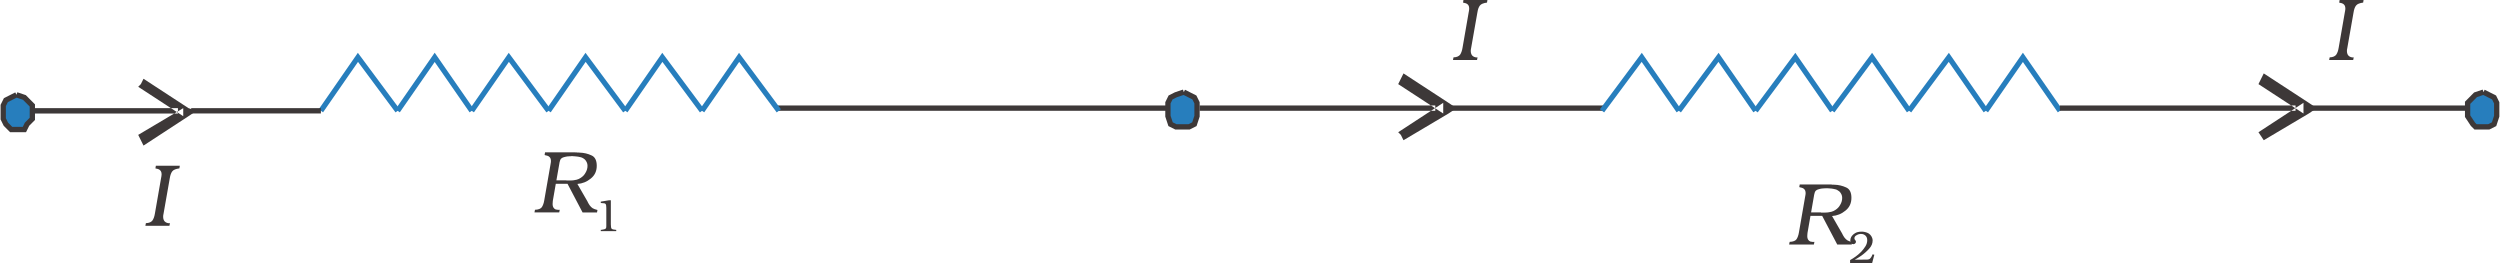 <?xml version="1.0" encoding="UTF-8" standalone="no"?>
<svg
   xmlns:dc="http://purl.org/dc/elements/1.1/"
   xmlns:cc="http://creativecommons.org/ns#"
   xmlns:rdf="http://www.w3.org/1999/02/22-rdf-syntax-ns#"
   xmlns:svg="http://www.w3.org/2000/svg"
   xmlns="http://www.w3.org/2000/svg"
   xmlns:sodipodi="http://sodipodi.sourceforge.net/DTD/sodipodi-0.dtd"
   xmlns:inkscape="http://www.inkscape.org/namespaces/inkscape"
   width="200.118mm"
   height="21.069mm"
   viewBox="0 0 200.118 21.069"
   version="1.1"
   id="svg1461"
   inkscape:version="1.0.2 (e86c870, 2021-01-15)"
   sodipodi:docname="3-13.svg">
  <defs
     id="defs1455">
    <clipPath
       clipPathUnits="userSpaceOnUse"
       id="clipPath318">
      <path
         d="m 508.906,1215.06 v 116.33 H 1471.2 v -116.33 z"
         clip-rule="evenodd"
         id="path316" />
    </clipPath>
  </defs>
  <sodipodi:namedview
     id="base"
     pagecolor="#ffffff"
     bordercolor="#666666"
     borderopacity="1.0"
     inkscape:pageopacity="0.0"
     inkscape:pageshadow="2"
     inkscape:zoom="0.35"
     inkscape:cx="-13.252043"
     inkscape:cy="282.97274"
     inkscape:document-units="mm"
     inkscape:current-layer="layer1"
     inkscape:document-rotation="0"
     showgrid="false"
     inkscape:window-width="1624"
     inkscape:window-height="1020"
     inkscape:window-x="114"
     inkscape:window-y="0"
     inkscape:window-maximized="0" />
  <g
     inkscape:label="Layer 1"
     inkscape:groupmode="layer"
     id="layer1"
     transform="translate(-5.396,-73.297)">
    <g
       id="g312"
       transform="matrix(0.212,0,0,-0.212,-104.435,353.697)">
      <g
         id="g314"
         clip-path="url(#clipPath318)">
        <g
           id="g320"
           transform="matrix(0.999,0,0,1.001,965.055,1281.81)">
          <path
             d="M 0,0 H -154.072"
             style="fill:none;stroke:#3d3838;stroke-width:2;stroke-linecap:butt;stroke-linejoin:miter;stroke-miterlimit:2.613;stroke-dasharray:none;stroke-opacity:1"
             id="path322" />
          <g
             id="g324"
             transform="translate(-326.153,-1.01)">
            <path
               d="M 0,0 14.007,20.17 29.011,0"
               style="fill:none;stroke:#277ebd;stroke-width:2;stroke-linecap:butt;stroke-linejoin:miter;stroke-miterlimit:2.613;stroke-dasharray:none;stroke-opacity:1"
               id="path326" />
            <g
               id="g328"
               transform="translate(29.011)">
              <path
                 d="M 0,0 14.007,20.17 28.014,0"
                 style="fill:none;stroke:#277ebd;stroke-width:2;stroke-linecap:butt;stroke-linejoin:miter;stroke-miterlimit:2.613;stroke-dasharray:none;stroke-opacity:1"
                 id="path330" />
              <g
                 id="g332"
                 transform="translate(28.014)">
                <path
                   d="M 0,0 14.008,20.17 29.015,0"
                   style="fill:none;stroke:#277ebd;stroke-width:2;stroke-linecap:butt;stroke-linejoin:miter;stroke-miterlimit:2.613;stroke-dasharray:none;stroke-opacity:1"
                   id="path334" />
                <g
                   id="g336"
                   transform="translate(29.015)">
                  <path
                     d="M 0,0 14.008,20.17 29.011,0"
                     style="fill:none;stroke:#277ebd;stroke-width:2;stroke-linecap:butt;stroke-linejoin:miter;stroke-miterlimit:2.613;stroke-dasharray:none;stroke-opacity:1"
                     id="path338" />
                  <g
                     id="g340"
                     transform="translate(29.011)">
                    <path
                       d="M 0,0 14.008,20.17 29.015,0"
                       style="fill:none;stroke:#277ebd;stroke-width:2;stroke-linecap:butt;stroke-linejoin:miter;stroke-miterlimit:2.613;stroke-dasharray:none;stroke-opacity:1"
                       id="path342" />
                    <g
                       id="g344"
                       transform="translate(29.015)">
                      <path
                         d="M 0,0 14.008,20.17 29.015,0"
                         style="fill:none;stroke:#277ebd;stroke-width:2;stroke-linecap:butt;stroke-linejoin:miter;stroke-miterlimit:2.613;stroke-dasharray:none;stroke-opacity:1"
                         id="path346" />
                      <g
                         id="g348"
                         transform="matrix(1.001,0,0,0.999,-194.092,1.004)">
                        <path
                           d="m 0,0 v -3.03 l -16.996,-11.1 -2,4.04 17,10.09 V -3.03 Z M 0,0 3,-1.01 0,-3.03 Z m -17.996,9.08 1,2.02 L 0,0 l -1.996,-3.03 -17,11.1 z m -42,-9.08 h 56 v -2.02 h -56 V 0"
                           style="fill:#3d3838;fill-opacity:1;fill-rule:evenodd;stroke:none"
                           id="path350" />
                        <g
                           id="g352"
                           transform="matrix(0.999,0,0,1.001,2.931e-4,0.006)">
                          <path
                             d="m 0,0 v -3.03 l -17.005,-11.09 -2.001,4.03 L -1.997,0 V -3.03 Z M 0,0 3.001,-1.01 0,-3.03 Z m -18.005,9.08 1,2.01 L 0,0 -1.997,-3.03 -19.006,8.06 Z M -60.027,0 h 56.029 v -2.02 h -56.029 z"
                             style="fill:none;stroke:#3d3838;stroke-width:0.001;stroke-linecap:butt;stroke-linejoin:miter;stroke-miterlimit:2.613;stroke-dasharray:none;stroke-opacity:1"
                             id="path354" />
                          <g
                             id="g356"
                             transform="translate(50.026,-1.01)">
                            <path
                               d="M 0,0 H -49.022"
                               style="fill:none;stroke:#3d3838;stroke-width:2;stroke-linecap:butt;stroke-linejoin:miter;stroke-miterlimit:2.613;stroke-dasharray:none;stroke-opacity:1"
                               id="path358" />
                            <g
                               id="g360"
                               transform="matrix(1.001,0,0,0.999,-115.056,6.041)">
                              <path
                                 d="M 0,0 3,-1 4,-2.01 6,-4.03 V -9.08 L 4,-11.1 3,-13.11 h -5 l -2,2.01 -1,2.02 v 5.05 l 1,2.02 2,1.01 2,1"
                                 style="fill:#277ebd;fill-opacity:1;fill-rule:evenodd;stroke:none"
                                 id="path362" />
                              <g
                                 id="g364"
                                 transform="matrix(0.999,0,0,1.001,-8.64e-5,0.009)">
                                <path
                                   d="m 0,0 3.002,-1.01 1,-1.01 2.001,-2.01 v -5.05 l -2.001,-2.02 -1,-2.01 h -5.003 l -2.001,2.01 -1,2.02 v 5.05 l 1,2.01 2.001,1.01 z"
                                   style="fill:none;stroke:#277ebd;stroke-width:0.001;stroke-linecap:butt;stroke-linejoin:miter;stroke-miterlimit:2.613;stroke-dasharray:none;stroke-opacity:1"
                                   id="path366" />
                                <path
                                   d="m 0,0 3.002,-1.01 1,-1.01 2.001,-2.01 v -5.05 l -2.001,-2.02 -1,-2.01 h -5.003 l -2.001,2.01 -1,2.02 v 5.05 l 1,2.01 2.001,1.01 L 0,0"
                                   style="fill:none;stroke:#3d3838;stroke-width:2;stroke-linecap:butt;stroke-linejoin:miter;stroke-miterlimit:2.613;stroke-dasharray:none;stroke-opacity:1"
                                   id="path368" />
                                <g
                                   id="g370"
                                   transform="matrix(1.001,0,0,0.999,208.272,-33.571)">
                                <path
                                   d="m 0,0 h -4.425 l -1.129,-6.49 c 0,-0.05 0,-0.09 0,-0.12 0,-0.03 0,-0.07 0,-0.11 -0.024,-0.02 -0.036,-0.05 -0.036,-0.07 0,-0.02 0,-0.04 0,-0.07 0,-0.04 0,-0.09 0,-0.13 0,-0.04 0,-0.09 0,-0.13 0,0 0,0 0,0 0,0 0,0 0,0 0,-0.03 0,-0.04 0,-0.04 0,0 0,0 0,0 0,0 0,0 0,0 0,0 0,0 0,0 0,-0.02 0,-0.03 0,-0.03 0,0 0,0 0,0 0,-0.02 0,-0.04 0,-0.07 0,-0.02 0,-0.03 0,-0.03 -0.019,-0.02 -0.031,-0.04 -0.031,-0.07 0,-0.02 0,-0.04 0,-0.06 0,-0.03 0,-0.05 0,-0.07 0,-0.02 0,-0.03 0,-0.03 0,-0.03 0,-0.05 0,-0.07 0,-0.02 0,-0.04 0,-0.07 0,-0.02 0,-0.04 0,-0.05 0,-0.01 0,-0.01 0,-0.01 0,0 0,0 0,0 0,0 0,0 0,0 0,-0.02 0,-0.04 0,-0.06 0,0 0,-0.01 0,-0.01 0,0 0,0 0,0 0,0 0,0 0,0 0,-0.02 0,-0.03 0,-0.03 0,0 0,0 0,0 0,-0.12 0.012,-0.23 0.031,-0.33 0.024,-0.12 0.043,-0.23 0.067,-0.34 0.047,-0.09 0.086,-0.18 0.117,-0.28 0.035,-0.1 0.082,-0.2 0.148,-0.29 0.114,-0.15 0.235,-0.29 0.368,-0.4 0.132,-0.1 0.265,-0.18 0.398,-0.23 0.133,-0.02 0.277,-0.05 0.434,-0.08 0.156,-0.03 0.332,-0.06 0.531,-0.08 l 0.598,0.03 -0.2,-1 h -9.347 l 0.199,1 c 0.668,0.02 1.215,0.12 1.648,0.3 0.434,0.17 0.75,0.41 0.95,0.7 0.199,0.31 0.375,0.67 0.531,1.1 0.156,0.42 0.277,0.91 0.367,1.46 l 2.395,13.75 c 0,0 0,0.02 0,0.04 0,0.02 0.011,0.04 0.031,0.07 0,0.02 0,0.04 0,0.06 0,0.03 0,0.04 0,0.07 0,0.04 0.008,0.09 0.019,0.13 0.012,0.05 0.028,0.09 0.047,0.13 0,0.05 0,0.09 0,0.12 0,0.03 0,0.07 0,0.12 0,0.02 0,0.04 0,0.06 0,0.03 0.012,0.06 0.035,0.11 0,0.02 0,0.04 0,0.06 0,0.02 0,0.05 0,0.07 0,0.33 -0.039,0.62 -0.117,0.88 -0.078,0.26 -0.207,0.47 -0.383,0.65 -0.156,0.18 -0.359,0.32 -0.617,0.43 -0.254,0.11 -0.535,0.19 -0.847,0.23 l -0.43,0.14 0.164,1 H 3.395 c 0.109,-0.05 0.215,-0.07 0.316,-0.07 0.098,0 0.192,0 0.281,0 0.043,0 0.094,0 0.149,0 0.059,0 0.117,0 0.184,0 0.042,-0.02 0.093,-0.03 0.148,-0.03 0.059,0 0.105,0 0.152,0 0.797,-0.02 1.567,-0.13 2.313,-0.3 0.742,-0.18 1.445,-0.42 2.109,-0.74 0.668,-0.28 1.164,-0.76 1.5,-1.43 0.332,-0.66 0.496,-1.5 0.496,-2.5 0,-1 -0.187,-1.9 -0.562,-2.71 C 10.102,3.27 9.535,2.57 8.782,1.97 8.028,1.35 7.231,0.87 6.387,0.54 5.543,0.2 4.657,0 3.727,-0.06 l 3.824,-6.63 c 0.043,-0.11 0.082,-0.2 0.117,-0.27 0.035,-0.07 0.071,-0.13 0.117,-0.2 0.024,-0.06 0.055,-0.13 0.098,-0.2 0.047,-0.06 0.078,-0.12 0.102,-0.16 0.066,-0.11 0.132,-0.22 0.199,-0.32 0.066,-0.1 0.133,-0.21 0.199,-0.31 0.18,-0.23 0.356,-0.43 0.531,-0.61 0.18,-0.17 0.368,-0.33 0.567,-0.46 0.199,-0.13 0.449,-0.25 0.75,-0.35 0.297,-0.1 0.66,-0.21 1.082,-0.32 l -0.168,-0.93 H 5.688 Z m -4.191,1.3 h 3.758 c 0,-0.04 0.008,-0.06 0.015,-0.06 0.016,0 0.032,0 0.051,0 0.024,0 0.039,0 0.051,0 0.012,0 0.027,0 0.051,0 0.156,0 0.308,0 0.465,0 0.156,0 0.312,0 0.464,0 0.18,0 0.352,0 0.516,0 0.168,0 0.328,0 0.484,0.03 0.153,0 0.305,0.01 0.45,0.03 C 2.258,1.32 2.407,1.35 2.563,1.37 2.696,1.39 2.832,1.42 2.977,1.45 3.121,1.49 3.27,1.51 3.426,1.53 3.715,1.6 3.992,1.69 4.258,1.82 4.524,1.94 4.77,2.08 4.992,2.24 5.367,2.48 5.711,2.76 6.024,3.08 6.332,3.4 6.598,3.78 6.821,4.2 7.063,4.6 7.246,5.01 7.367,5.45 7.492,5.88 7.551,6.32 7.551,6.76 7.551,7.1 7.508,7.41 7.418,7.71 7.328,8.01 7.196,8.29 7.02,8.56 6.864,8.83 6.672,9.06 6.438,9.26 6.203,9.46 5.934,9.64 5.621,9.79 5.489,9.86 5.344,9.92 5.192,9.97 c -0.157,0.06 -0.325,0.1 -0.5,0.12 -0.18,0.05 -0.364,0.09 -0.551,0.12 -0.188,0.03 -0.371,0.06 -0.547,0.08 -0.18,0.02 -0.352,0.04 -0.516,0.05 -0.168,0.01 -0.339,0.03 -0.515,0.05 -0.09,0 -0.172,0 -0.25,0 -0.078,0 -0.153,0.01 -0.215,0.04 -0.066,0 -0.137,0 -0.203,0 -0.067,0 -0.133,0 -0.199,0 -0.067,0 -0.125,0 -0.184,0 -0.055,0 -0.113,0 -0.18,0 -0.066,-0.03 -0.14,-0.04 -0.218,-0.04 -0.075,0 -0.149,0 -0.215,0 -0.09,0 -0.172,0 -0.25,0 -0.078,0 -0.149,-0.01 -0.215,-0.03 -0.09,0 -0.172,-0.01 -0.25,-0.02 C 0.106,10.33 0.024,10.33 -0.066,10.33 -0.265,10.3 -0.461,10.27 -0.648,10.22 -0.836,10.18 -1.019,10.14 -1.195,10.09 -1.375,10.05 -1.535,10 -1.679,9.94 -1.824,9.89 -1.953,9.83 -2.062,9.76 -2.218,9.67 -2.355,9.56 -2.48,9.43 -2.601,9.29 -2.683,9.16 -2.726,9.03 -2.793,8.87 -2.843,8.72 -2.879,8.56 -2.91,8.4 -2.949,8.24 -2.992,8.06 -2.992,8.04 -3,8.02 -3.011,8.01 -3.019,8 -3.027,7.99 -3.027,7.99 -3.05,7.97 -3.058,7.95 -3.058,7.94 c 0,0 0,-0.02 0,-0.04 0,-0.03 0,-0.05 0,-0.07 0,-0.02 0,-0.05 0,-0.07 L -4.191,1.3 v 0"
                                   style="fill:#3d3838;fill-opacity:1;fill-rule:evenodd;stroke:none"
                                   id="path372" />
                                <g
                                   id="g374"
                                   transform="matrix(0.999,0,0,1.001,2.37e-4,0.001)">
                                <path
                                   d="m 0,0 h -4.428 l -1.13,-6.48 c 0,-0.05 0,-0.09 0,-0.12 0,-0.03 0,-0.07 0,-0.12 -0.023,-0.02 -0.035,-0.04 -0.035,-0.07 0,-0.02 0,-0.04 0,-0.06 0,-0.04 0,-0.09 0,-0.13 0,-0.05 0,-0.09 0,-0.14 0,0 0,0 0,0 0,0 0,0 0,0 0,-0.02 0,-0.03 0,-0.03 0,0 0,0 0,0 0,0 0,0 0,0 0,0 0,0 0,0 0,-0.03 0,-0.03 0,-0.03 0,0 0,0 0,0 0,-0.03 0,-0.05 0,-0.07 0,-0.02 0,-0.03 0,-0.03 -0.019,-0.02 -0.031,-0.05 -0.031,-0.07 0,-0.02 0,-0.04 0,-0.07 0,-0.02 0,-0.04 0,-0.06 0,-0.03 0,-0.04 0,-0.04 0,-0.02 0,-0.04 0,-0.07 0,-0.02 0,-0.04 0,-0.06 0,-0.02 0,-0.04 0,-0.05 0,-0.01 0,-0.02 0,-0.02 0,0 0,0 0,0 0,0 0,0 0,0 0,-0.02 0,-0.04 0,-0.05 0,-0.01 0,-0.01 0,-0.01 0,0 0,0 0,0 0,0 0,0 0,0 0,-0.02 0,-0.04 0,-0.04 0,0 0,0 0,0 0,-0.11 0.012,-0.22 0.031,-0.33 0.024,-0.11 0.043,-0.22 0.067,-0.33 0.047,-0.09 0.086,-0.19 0.117,-0.28 0.035,-0.11 0.082,-0.2 0.148,-0.29 0.114,-0.15 0.235,-0.29 0.368,-0.4 0.133,-0.11 0.266,-0.19 0.398,-0.23 0.133,-0.02 0.278,-0.05 0.434,-0.08 0.157,-0.04 0.332,-0.07 0.532,-0.09 l 0.598,0.04 -0.2,-1 h -9.352 l 0.199,1 c 0.669,0.02 1.216,0.12 1.65,0.3 0.433,0.17 0.75,0.41 0.949,0.69 0.2,0.32 0.375,0.68 0.532,1.1 0.156,0.42 0.277,0.91 0.367,1.47 L -6.39,7.49 c 0,0 0,0.01 0,0.04 0,0.02 0.012,0.04 0.031,0.06 0,0.03 0,0.05 0,0.07 0,0.02 0,0.04 0,0.07 0,0.04 0.008,0.09 0.02,0.13 0.011,0.05 0.027,0.09 0.047,0.13 0,0.05 0,0.09 0,0.12 0,0.03 0,0.07 0,0.12 0,0.02 0,0.04 0,0.06 0,0.03 0.011,0.06 0.035,0.1 0,0.02 0,0.05 0,0.07 0,0.02 0,0.04 0,0.07 0,0.33 -0.039,0.62 -0.117,0.88 -0.079,0.25 -0.208,0.47 -0.383,0.65 -0.157,0.17 -0.36,0.32 -0.618,0.43 -0.254,0.11 -0.535,0.19 -0.848,0.23 l -0.43,0.13 0.164,1 H 3.396 c 0.11,-0.04 0.215,-0.06 0.317,-0.06 0.097,0 0.191,0 0.281,0 0.043,0 0.094,0 0.149,0 0.058,0 0.117,0 0.183,0 0.043,-0.03 0.094,-0.04 0.149,-0.04 0.059,0 0.105,0 0.152,0 0.798,-0.02 1.568,-0.12 2.314,-0.29 0.743,-0.18 1.446,-0.43 2.11,-0.74 0.669,-0.28 1.165,-0.76 1.501,-1.43 0.332,-0.67 0.497,-1.5 0.497,-2.5 0,-1 -0.188,-1.9 -0.563,-2.71 C 10.107,3.27 9.54,2.57 8.786,1.97 8.031,1.35 7.234,0.87 6.39,0.54 5.546,0.2 4.659,0 3.728,-0.06 l 3.827,-6.63 c 0.043,-0.11 0.082,-0.19 0.117,-0.26 0.035,-0.07 0.07,-0.14 0.117,-0.2 0.024,-0.07 0.055,-0.13 0.098,-0.2 0.047,-0.07 0.078,-0.12 0.101,-0.17 0.067,-0.11 0.133,-0.21 0.2,-0.32 0.066,-0.09 0.133,-0.2 0.199,-0.31 0.18,-0.22 0.356,-0.42 0.532,-0.6 0.179,-0.17 0.367,-0.33 0.566,-0.46 0.2,-0.14 0.45,-0.25 0.751,-0.36 0.297,-0.1 0.66,-0.2 1.082,-0.31 L 11.15,-10.81 H 5.69 Z m -4.194,1.3 h 3.76 c 0,-0.04 0.008,-0.06 0.016,-0.06 0.015,0 0.031,0 0.051,0 0.023,0 0.039,0 0.05,0 0.012,0 0.028,0 0.051,0 0.156,0 0.309,0 0.465,0 0.157,0 0.313,0 0.465,0 0.18,0 0.352,0 0.516,0 0.168,0 0.329,0.01 0.485,0.03 0.152,0 0.305,0.01 0.449,0.03 0.145,0.02 0.293,0.05 0.45,0.07 C 2.697,1.39 2.833,1.42 2.978,1.45 3.123,1.49 3.271,1.52 3.427,1.53 3.717,1.6 3.994,1.69 4.26,1.82 4.526,1.94 4.772,2.08 4.995,2.24 5.37,2.48 5.714,2.76 6.026,3.08 6.335,3.4 6.601,3.78 6.824,4.2 7.066,4.6 7.25,5.01 7.371,5.45 7.496,5.88 7.555,6.32 7.555,6.76 7.555,7.09 7.512,7.41 7.422,7.71 7.332,8.01 7.199,8.29 7.023,8.56 6.867,8.82 6.675,9.06 6.441,9.26 6.206,9.46 5.937,9.64 5.624,9.79 5.491,9.86 5.346,9.92 5.194,9.97 c -0.156,0.06 -0.324,0.1 -0.5,0.12 -0.18,0.05 -0.364,0.08 -0.551,0.12 -0.188,0.03 -0.372,0.06 -0.547,0.08 -0.18,0.02 -0.352,0.04 -0.516,0.05 -0.168,0.01 -0.34,0.03 -0.516,0.05 -0.09,0 -0.172,0 -0.25,0 -0.079,0 -0.153,0.01 -0.215,0.03 -0.067,0 -0.137,0 -0.204,0 -0.066,0 -0.132,0 -0.199,0 -0.066,0 -0.125,0 -0.184,0 -0.054,0 -0.113,0 -0.179,0 -0.067,-0.02 -0.141,-0.03 -0.219,-0.03 -0.074,0 -0.149,0 -0.215,0 -0.09,0 -0.172,0 -0.25,0 -0.078,0 -0.149,-0.01 -0.215,-0.03 -0.09,0 -0.172,-0.01 -0.25,-0.02 C 0.105,10.33 0.023,10.32 -0.067,10.32 -0.266,10.3 -0.461,10.27 -0.649,10.22 -0.836,10.18 -1.02,10.14 -1.196,10.09 -1.376,10.05 -1.536,10 -1.681,9.94 -1.825,9.89 -1.954,9.82 -2.064,9.76 -2.22,9.67 -2.357,9.56 -2.482,9.43 -2.603,9.29 -2.685,9.16 -2.728,9.03 -2.794,8.87 -2.845,8.71 -2.88,8.56 -2.912,8.4 -2.951,8.24 -2.994,8.06 -2.994,8.04 -3.002,8.02 -3.013,8.01 -3.021,8 -3.029,7.99 -3.029,7.99 -3.052,7.97 -3.06,7.95 -3.06,7.94 c 0,-0.01 0,-0.03 0,-0.05 0,-0.02 0,-0.04 0,-0.06 0,-0.03 0,-0.05 0,-0.07 z"
                                   style="fill:none;stroke:#3d3838;stroke-width:0.001;stroke-linecap:butt;stroke-linejoin:miter;stroke-miterlimit:2.613;stroke-dasharray:none;stroke-opacity:1"
                                   id="path376" />
                                <g
                                   id="g378"
                                   transform="matrix(1.001,0,0,0.999,16.379,-6.208)">
                                <path
                                   d="m 0,0 v -9.09 c 0,-0.46 0.028,-0.84 0.079,-1.12 0.05,-0.28 0.136,-0.47 0.25,-0.57 0.101,-0.11 0.296,-0.19 0.589,-0.26 0.293,-0.07 0.664,-0.12 1.121,-0.16 v -0.47 H -3.8 v 0.51 c 0.019,-0.01 0.039,-0.02 0.058,-0.02 0.016,0 0.035,0 0.059,0 0.012,0 0.023,0 0.035,0 0.012,0 0.023,0.01 0.035,0.02 0.012,0 0.024,0 0.031,0 0.012,0 0.024,0 0.036,0 0.035,0 0.074,0 0.113,0 0.039,0.01 0.082,0.02 0.129,0.03 0.031,0 0.074,0.01 0.117,0.02 0.047,0.01 0.094,0.02 0.137,0.03 0.082,0.01 0.16,0.03 0.242,0.05 0.078,0.01 0.16,0.03 0.238,0.04 0.094,0.02 0.172,0.05 0.242,0.08 0.067,0.02 0.137,0.06 0.203,0.09 0.059,0.02 0.106,0.05 0.137,0.09 0.035,0.03 0.07,0.07 0.106,0.12 0.023,0.03 0.046,0.08 0.066,0.13 0.023,0.05 0.043,0.1 0.055,0.16 0.011,0.03 0.019,0.07 0.023,0.13 0.004,0.05 0.008,0.1 0.008,0.16 0,0.03 0,0.07 0,0.09 0,0.03 0.008,0.07 0.019,0.1 0,0.02 0,0.05 0,0.08 0,0.02 0,0.06 0,0.09 0,0.03 0,0.07 0,0.1 0,0.04 0,0.07 0,0.11 0,0.03 0,0.07 0,0.1 0,0.03 0,0.07 0,0.1 0,0.03 0,0.05 0,0.06 0,0.02 0,0.03 0,0.04 0,0.02 0,0.02 0,0.03 0,0.01 0,0.01 0,0.03 0,0 0,0 0,0 0,0.01 0,0.02 0,0.03 v 6.18 c 0,0.36 -0.023,0.67 -0.062,0.91 -0.039,0.25 -0.106,0.43 -0.195,0.54 -0.082,0.13 -0.246,0.22 -0.496,0.28 -0.254,0.06 -0.586,0.09 -0.997,0.09 L -3.8,-1.04 v 0.51 L -0.632,0 H 0 v 0"
                                   style="fill:#3d3838;fill-opacity:1;fill-rule:evenodd;stroke:none"
                                   id="path380" />
                                <g
                                   id="g382"
                                   transform="matrix(0.999,0,0,1.001,-2.309e-4,0.008)">
                                <path
                                   d="m 0,0 v -9.08 c 0,-0.47 0.028,-0.85 0.079,-1.13 0.05,-0.28 0.136,-0.47 0.25,-0.57 0.101,-0.11 0.297,-0.19 0.59,-0.26 0.293,-0.07 0.664,-0.12 1.122,-0.16 v -0.47 h -5.843 v 0.51 c 0.019,-0.01 0.039,-0.02 0.058,-0.02 0.016,0 0.036,0 0.059,0 0.012,0 0.023,0 0.035,0 0.012,0 0.024,0.01 0.035,0.02 0.012,0 0.024,0 0.032,0 0.011,0 0.023,0 0.035,0 0.035,0 0.074,0 0.113,0.01 0.039,0 0.082,0.01 0.129,0.02 0.031,0 0.074,0.01 0.117,0.02 0.047,0.01 0.094,0.02 0.137,0.03 0.082,0.02 0.16,0.03 0.242,0.05 0.079,0.01 0.161,0.03 0.239,0.04 0.094,0.02 0.172,0.05 0.242,0.08 0.067,0.03 0.137,0.06 0.203,0.09 0.059,0.03 0.106,0.05 0.137,0.09 0.035,0.03 0.071,0.07 0.106,0.12 0.023,0.03 0.047,0.08 0.066,0.13 0.024,0.05 0.043,0.1 0.055,0.16 0.012,0.03 0.019,0.08 0.023,0.13 0.004,0.05 0.008,0.1 0.008,0.16 0,0.04 0,0.07 0,0.09 0,0.03 0.008,0.07 0.02,0.1 0,0.02 0,0.05 0,0.08 0,0.02 0,0.06 0,0.09 0,0.03 0,0.07 0,0.11 0,0.03 0,0.06 0,0.1 0,0.03 0,0.07 0,0.1 0,0.03 0,0.07 0,0.1 0,0.03 0,0.05 0,0.06 0,0.02 0,0.03 0,0.05 0,0.01 0,0.01 0,0.02 0,0.01 0,0.01 0,0.03 0,0 0,0 0,0 0,0.01 0,0.02 0,0.03 v 6.17 c 0,0.37 -0.024,0.68 -0.063,0.92 -0.039,0.25 -0.105,0.43 -0.195,0.54 -0.082,0.13 -0.247,0.22 -0.497,0.28 -0.254,0.05 -0.586,0.08 -0.996,0.08 l -0.34,0.03 v 0.52 L -0.633,0 Z"
                                   style="fill:none;stroke:#3d3838;stroke-width:0.001;stroke-linecap:butt;stroke-linejoin:miter;stroke-miterlimit:2.613;stroke-dasharray:none;stroke-opacity:1"
                                   id="path384" />
                                <g
                                   id="g386"
                                   transform="matrix(1.001,0,0,0.999,216.558,40.781)">
                                <path
                                   d="m 0,0 1.996,-1.02 2,-1 1,-2.02 v -5.05 l -1,-3.03 -2,-1.01 H -3 l -2,1.01 -1,3.03 v 5.05 l 1,2.02 2,1 L 0,0"
                                   style="fill:#277ebd;fill-opacity:1;fill-rule:evenodd;stroke:none"
                                   id="path388" />
                                <g
                                   id="g390"
                                   transform="matrix(0.999,0,0,1.001,-1.914e-4,-7.613e-4)">
                                <path
                                   d="m 0,0 1.997,-1.01 2.001,-1.01 1,-2.02 v -5.04 l -1,-3.03 -2.001,-1 h -4.999 l -2.001,1 -1,3.03 v 5.04 l 1,2.02 2.001,1.01 z"
                                   style="fill:none;stroke:#277ebd;stroke-width:0.001;stroke-linecap:butt;stroke-linejoin:miter;stroke-miterlimit:2.613;stroke-dasharray:none;stroke-opacity:1"
                                   id="path392" />
                                <path
                                   d="m 0,0 1.997,-1.01 2.001,-1.01 1,-2.02 v -5.04 l -1,-3.03 -2.001,-1 h -4.999 l -2.001,1 -1,3.03 v 5.04 l 1,2.02 2.001,1.01 L 0,0"
                                   style="fill:none;stroke:#3d3838;stroke-width:2;stroke-linecap:butt;stroke-linejoin:miter;stroke-miterlimit:2.613;stroke-dasharray:none;stroke-opacity:1"
                                   id="path394" />
                                <g
                                   id="g396"
                                   transform="translate(101.046,-6.05)">
                                <path
                                   d="M 0,0 H 58.02"
                                   style="fill:none;stroke:#3d3838;stroke-width:2;stroke-linecap:butt;stroke-linejoin:miter;stroke-miterlimit:2.613;stroke-dasharray:none;stroke-opacity:1"
                                   id="path398" />
                                <g
                                   id="g400"
                                   transform="matrix(1.001,0,0,0.999,-6.002,-1.016)">
                                <path
                                   d="M 0,0 H -88.995 V 2.02 H 0 Z M 5,-1.01 3,3.03 v -4.04 l -17,11.1 2,4.04 17,-11.1 z m 0,0 V 3.03 L 8,1.01 Z m -18,-8.07 -1,1 17,11.11 2,-4.04 -17,-10.09 -1,2.02"
                                   style="fill:#3d3838;fill-opacity:1;fill-rule:evenodd;stroke:none"
                                   id="path402" />
                                <g
                                   id="g404"
                                   transform="matrix(0.999,0,0,1.001,0.002,0.006)">
                                <path
                                   d="M 0,0 H -89.043 V 2.02 H 0 Z M 5,-1.01 3,3.02 v -4.03 l -17.01,11.1 2,4.03 L 5,3.02 Z m 0,0 V 3.02 L 8,1.01 Z m -18.01,-8.07 -1,1.01 L 3,3.02 5,-1.01 -12.01,-11.09 Z"
                                   style="fill:none;stroke:#3d3838;stroke-width:0.001;stroke-linecap:butt;stroke-linejoin:miter;stroke-miterlimit:2.613;stroke-dasharray:none;stroke-opacity:1"
                                   id="path406" />
                                <g
                                   id="g408"
                                   transform="translate(236.11)">
                                <path
                                   d="M 0,0 -14.01,20.17 -28.02,0"
                                   style="fill:none;stroke:#277ebd;stroke-width:2;stroke-linecap:butt;stroke-linejoin:miter;stroke-miterlimit:2.613;stroke-dasharray:none;stroke-opacity:1"
                                   id="path410" />
                                <g
                                   id="g412"
                                   transform="translate(-28.02)">
                                <path
                                   d="M 0,0 -14,20.17 -29.01,0"
                                   style="fill:none;stroke:#277ebd;stroke-width:2;stroke-linecap:butt;stroke-linejoin:miter;stroke-miterlimit:2.613;stroke-dasharray:none;stroke-opacity:1"
                                   id="path414" />
                                <g
                                   id="g416"
                                   transform="translate(-29.01)">
                                <path
                                   d="M 0,0 -14.01,20.17 -29.02,0"
                                   style="fill:none;stroke:#277ebd;stroke-width:2;stroke-linecap:butt;stroke-linejoin:miter;stroke-miterlimit:2.613;stroke-dasharray:none;stroke-opacity:1"
                                   id="path418" />
                                <g
                                   id="g420"
                                   transform="translate(-29.02)">
                                <path
                                   d="M 0,0 -14,20.17 -29.01,0"
                                   style="fill:none;stroke:#277ebd;stroke-width:2;stroke-linecap:butt;stroke-linejoin:miter;stroke-miterlimit:2.613;stroke-dasharray:none;stroke-opacity:1"
                                   id="path422" />
                                <g
                                   id="g424"
                                   transform="translate(-29.01)">
                                <path
                                   d="M 0,0 -14,20.17 -29.01,0"
                                   style="fill:none;stroke:#277ebd;stroke-width:2;stroke-linecap:butt;stroke-linejoin:miter;stroke-miterlimit:2.613;stroke-dasharray:none;stroke-opacity:1"
                                   id="path426" />
                                <g
                                   id="g428"
                                   transform="translate(-29.01)">
                                <path
                                   d="M 0,0 -14.01,20.17 -29.02,0"
                                   style="fill:none;stroke:#277ebd;stroke-width:2;stroke-linecap:butt;stroke-linejoin:miter;stroke-miterlimit:2.613;stroke-dasharray:none;stroke-opacity:1"
                                   id="path430" />
                                <g
                                   id="g432"
                                   transform="matrix(1.001,0,0,0.999,304.143,7.061)">
                                <path
                                   d="m 0,0 -3,-1.02 -1,-1 -2,-2.02 v -5.05 l 2,-3.03 1,-1.01 h 5 l 2,1.01 1,3.03 v 5.05 l -1,2.02 -2,1 L 0,0"
                                   style="fill:#277ebd;fill-opacity:1;fill-rule:evenodd;stroke:none"
                                   id="path434" />
                                <g
                                   id="g436"
                                   transform="matrix(0.999,0,0,1.001,-0.003,-7.613e-4)">
                                <path
                                   d="m 0,0 -3,-1.01 -1,-1.01 -2,-2.02 v -5.04 l 2,-3.03 1,-1 h 5 l 2,1 1,3.03 v 5.04 l -1,2.02 -2,1.01 z"
                                   style="fill:none;stroke:#277ebd;stroke-width:0.001;stroke-linecap:butt;stroke-linejoin:miter;stroke-miterlimit:2.613;stroke-dasharray:none;stroke-opacity:1"
                                   id="path438" />
                                <path
                                   d="m 0,0 -3,-1.01 -1,-1.01 -2,-2.02 v -5.04 l 2,-3.03 1,-1 h 5 l 2,1 1,3.03 v 5.04 L 4,-2.02 2,-1.01 0,0"
                                   style="fill:none;stroke:#3d3838;stroke-width:2;stroke-linecap:butt;stroke-linejoin:miter;stroke-miterlimit:2.613;stroke-dasharray:none;stroke-opacity:1"
                                   id="path440" />
                                <g
                                   id="g442"
                                   transform="matrix(1.001,0,0,0.999,-66.031,-4.037)">
                                <path
                                   d="m 0,0 v -4.04 l -17,-10.09 -2,3.02 L -2,0 V -4.04 Z M 0,0 3,-2.02 0,-4.04 Z M -18,9.08 -17,11.1 0,0 -2,-4.04 -19,7.06 Z M -93.99,-1.01 H -5 v -2.02 h -88.99 v 2.02"
                                   style="fill:#3d3838;fill-opacity:1;fill-rule:evenodd;stroke:none"
                                   id="path444" />
                                <g
                                   id="g446"
                                   transform="matrix(0.999,0,0,1.001,9.822e-4,-0.003)">
                                <path
                                   d="m 0,0 v -4.03 l -17.01,-10.08 -2,3.02 L -2,0 V -4.03 Z M 0,0 3,-2.01 0,-4.03 Z m -18.01,9.08 1,2.02 L 0,0 -2,-4.03 -19.01,7.07 Z M -94.04,-1 H -5 v -2.02 h -89.04 z"
                                   style="fill:none;stroke:#3d3838;stroke-width:0.001;stroke-linecap:butt;stroke-linejoin:miter;stroke-miterlimit:2.613;stroke-dasharray:none;stroke-opacity:1"
                                   id="path448" />
                                <g
                                   id="g450"
                                   transform="translate(60.03,-2.01)">
                                <path
                                   d="M 0,0 H -59.03"
                                   style="fill:none;stroke:#3d3838;stroke-width:2;stroke-linecap:butt;stroke-linejoin:miter;stroke-miterlimit:2.613;stroke-dasharray:none;stroke-opacity:1"
                                   id="path452" />
                                <g
                                   id="g454"
                                   transform="matrix(1.001,0,0,0.999,-873.752,-21.725)">
                                <path
                                   d="M 0,0 H 9.047 L 8.883,-1 C 8.215,-1.09 7.661,-1.22 7.219,-1.4 6.774,-1.57 6.43,-1.82 6.188,-2.13 5.965,-2.42 5.778,-2.78 5.622,-3.21 5.465,-3.64 5.344,-4.15 5.254,-4.73 L 2.86,-18.35 c -0.02,-0.09 -0.039,-0.15 -0.051,-0.2 -0.008,-0.04 -0.016,-0.09 -0.016,-0.13 0,-0.02 0,-0.05 0,-0.07 0,-0.02 0,-0.04 0,-0.07 -0.023,-0.02 -0.031,-0.04 -0.031,-0.06 0,-0.02 0,-0.05 0,-0.07 0,-0.02 0,-0.04 0,-0.05 0,-0.01 0,-0.02 0,-0.02 0,-0.02 0,-0.03 0,-0.05 0,0 0,-0.02 0,-0.04 0,-0.03 0,-0.04 0,-0.05 0,-0.02 0,-0.02 0,-0.02 0,-0.02 0,-0.04 0,-0.05 0,-0.01 0,-0.03 0,-0.05 0,-0.02 0,-0.04 0,-0.05 0,-0.01 0,-0.03 0,-0.05 0,-0.02 0,-0.04 0,-0.05 0,-0.01 0,-0.03 0,-0.05 0.02,-0.36 0.082,-0.66 0.184,-0.91 0.097,-0.26 0.238,-0.48 0.414,-0.66 0.176,-0.17 0.387,-0.32 0.633,-0.43 0.242,-0.11 0.531,-0.19 0.863,-0.23 l 0.465,0.03 -0.199,-1 H -3.96 l 0.199,1 c 0.644,0.02 1.172,0.13 1.582,0.32 0.41,0.19 0.715,0.43 0.914,0.72 0.199,0.3 0.379,0.67 0.535,1.09 0.152,0.43 0.273,0.91 0.363,1.47 l 2.395,13.75 c 0,0 0,0.01 0,0.02 0,0.01 0.012,0.03 0.035,0.05 0,0.02 0,0.04 0,0.05 0,0.01 0,0.03 0,0.05 0,0.02 0,0.04 0,0.07 0,0.02 0.012,0.04 0.031,0.06 0,0 0,0.01 0,0.03 0,0.03 0,0.05 0,0.07 0,0.02 0,0.05 0,0.07 0,0.02 0.012,0.06 0.035,0.1 0,0.02 0,0.04 0,0.07 0,0.01 0,0.04 0,0.06 0,0.02 0,0.04 0,0.07 0,0.02 0.012,0.05 0.032,0.1 0,0.02 0,0.05 0,0.08 0,0.03 0,0.06 0,0.08 0,0.34 -0.039,0.63 -0.114,0.89 C 1.969,-2.16 1.84,-1.94 1.665,-1.77 1.508,-1.59 1.301,-1.44 1.047,-1.33 0.793,-1.22 0.508,-1.14 0.2,-1.1 L -0.167,-1 0,0 v 0"
                                   style="fill:#3d3838;fill-opacity:1;fill-rule:evenodd;stroke:none"
                                   id="path456" />
                                <g
                                   id="g458"
                                   transform="matrix(0.999,0,0,1.001,6.76e-4,0.005)">
                                <path
                                   d="M 0,0 H 9.051 L 8.887,-1 C 8.219,-1.09 7.664,-1.22 7.222,-1.4 6.777,-1.57 6.433,-1.82 6.19,-2.13 5.968,-2.42 5.78,-2.78 5.624,-3.21 5.467,-3.64 5.346,-4.15 5.256,-4.72 L 2.861,-18.34 c -0.02,-0.09 -0.04,-0.16 -0.051,-0.2 -0.008,-0.04 -0.016,-0.09 -0.016,-0.13 0,-0.02 0,-0.05 0,-0.07 0,-0.02 0,-0.04 0,-0.07 -0.023,-0.02 -0.031,-0.04 -0.031,-0.06 0,-0.02 0,-0.05 0,-0.07 0,-0.02 0,-0.04 0,-0.05 0,-0.01 0,-0.02 0,-0.02 0,-0.02 0,-0.04 0,-0.05 0,-0.01 0,-0.02 0,-0.04 0,-0.03 0,-0.04 0,-0.05 0,-0.02 0,-0.02 0,-0.02 0,-0.02 0,-0.04 0,-0.05 0,-0.01 0,-0.03 0,-0.05 0,-0.03 0,-0.04 0,-0.05 0,-0.01 0,-0.03 0,-0.05 0,-0.02 0,-0.04 0,-0.05 0,-0.01 0,-0.03 0,-0.05 0.019,-0.36 0.082,-0.66 0.184,-0.91 0.097,-0.26 0.238,-0.48 0.414,-0.66 0.176,-0.17 0.387,-0.32 0.633,-0.43 0.242,-0.11 0.531,-0.19 0.864,-0.23 l 0.465,0.03 -0.2,-0.99 h -9.086 l 0.199,0.99 c 0.645,0.02 1.173,0.13 1.583,0.32 0.41,0.19 0.715,0.43 0.914,0.72 0.2,0.3 0.38,0.67 0.536,1.09 0.152,0.42 0.273,0.91 0.363,1.47 l 2.396,13.74 c 0,0 0,0.01 0,0.02 0,0.01 0.012,0.03 0.035,0.05 0,0.02 0,0.04 0,0.05 0,0.01 0,0.03 0,0.05 0,0.02 0,0.04 0,0.07 0,0.02 0.012,0.04 0.032,0.06 0,0 0,0.01 0,0.04 0,0.02 0,0.04 0,0.06 0,0.03 0,0.05 0,0.07 0,0.02 0.011,0.06 0.035,0.1 0,0.02 0,0.04 0,0.07 0,0.02 0,0.04 0,0.06 0,0.03 0,0.05 0,0.07 0,0.02 0.011,0.05 0.031,0.1 0,0.02 0,0.05 0,0.08 0,0.03 0,0.06 0,0.08 0,0.34 -0.039,0.63 -0.113,0.89 C 1.969,-2.16 1.84,-1.94 1.665,-1.77 1.508,-1.59 1.301,-1.44 1.047,-1.33 0.793,-1.22 0.508,-1.14 0.199,-1.1 L -0.168,-1 Z"
                                   style="fill:none;stroke:#3d3838;stroke-width:0.001;stroke-linecap:butt;stroke-linejoin:miter;stroke-miterlimit:2.613;stroke-dasharray:none;stroke-opacity:1"
                                   id="path460" />
                                <g
                                   id="g462"
                                   transform="matrix(1.001,0,0,0.999,629.805,-18.915)">
                                <path
                                   d="m 0,0 h -4.42 l -1.13,-6.49 c 0,-0.05 0,-0.09 0,-0.12 0,-0.03 0,-0.07 0,-0.11 -0.03,-0.02 -0.04,-0.05 -0.04,-0.07 0,-0.02 0,-0.04 0,-0.07 0,-0.04 0,-0.09 0,-0.13 0,-0.04 0,-0.09 0,-0.13 0,0 0,0 0,0 0,0 0,0 0,0 0,-0.03 0,-0.04 0,-0.04 0,0 0,0 0,0 0,0 0,0 0,0 0,0 0,0 0,0 0,-0.02 0,-0.03 0,-0.03 0,0 0,0 0,0 0,-0.02 0,-0.04 0,-0.07 0,-0.02 0,-0.03 0,-0.03 -0.02,-0.02 -0.03,-0.04 -0.03,-0.07 0,-0.02 0,-0.04 0,-0.06 0,-0.03 0,-0.05 0,-0.07 0,-0.02 0,-0.03 0,-0.03 0,-0.02 0,-0.05 0,-0.07 0,-0.02 0,-0.04 0,-0.07 0,-0.02 0,-0.04 0,-0.04 0,-0.02 0,-0.02 0,-0.02 0,0 0,0 0,0 0,0 0,0 0,0 0,-0.02 0,-0.04 0,-0.05 0,-0.01 0,-0.02 0,-0.02 0,0 0,0 0,0 0,0 0,0 0,0 0,-0.02 0,-0.03 0,-0.03 0,0 0,0 0,0 0,-0.12 0.01,-0.22 0.03,-0.33 0.02,-0.12 0.04,-0.23 0.07,-0.34 0.04,-0.09 0.08,-0.18 0.11,-0.28 0.04,-0.1 0.09,-0.2 0.15,-0.29 0.12,-0.15 0.24,-0.29 0.37,-0.39 0.13,-0.11 0.27,-0.19 0.4,-0.24 0.13,-0.02 0.28,-0.05 0.43,-0.08 0.16,-0.03 0.33,-0.06 0.53,-0.08 l 0.6,0.03 -0.2,-1 h -9.35 l 0.2,1 c 0.67,0.02 1.22,0.12 1.65,0.3 0.44,0.17 0.75,0.41 0.95,0.7 0.2,0.31 0.38,0.67 0.53,1.1 0.16,0.42 0.28,0.91 0.37,1.46 l 2.39,13.75 c 0,0 0,0.02 0,0.04 0,0.02 0.02,0.04 0.04,0.07 0,0.02 0,0.04 0,0.06 0,0.03 0,0.05 0,0.07 0,0.04 0,0.09 0.02,0.13 0.01,0.05 0.02,0.09 0.04,0.13 0,0.05 0,0.09 0,0.12 0,0.03 0,0.07 0,0.12 0,0.02 0,0.04 0,0.07 0,0.02 0.01,0.05 0.04,0.1 0,0.02 0,0.04 0,0.06 0,0.02 0,0.05 0,0.07 0,0.33 -0.04,0.62 -0.12,0.88 -0.08,0.26 -0.21,0.47 -0.38,0.65 -0.16,0.18 -0.36,0.32 -0.62,0.43 -0.25,0.11 -0.54,0.19 -0.85,0.24 l -0.43,0.13 0.17,1 H 3.4 c 0.1,-0.05 0.21,-0.07 0.31,-0.07 0.1,0 0.19,0 0.28,0 0.05,0 0.1,0 0.15,0 0.06,0 0.12,0 0.19,0 0.04,-0.02 0.09,-0.03 0.14,-0.03 0.06,0 0.11,0 0.16,0 0.79,-0.02 1.56,-0.12 2.31,-0.3 0.74,-0.18 1.44,-0.42 2.11,-0.73 0.67,-0.29 1.16,-0.77 1.5,-1.43 0.33,-0.67 0.49,-1.5 0.49,-2.5 0,-1 -0.18,-1.91 -0.56,-2.72 C 10.1,3.27 9.54,2.57 8.78,1.97 8.03,1.35 7.23,0.87 6.39,0.54 5.54,0.2 4.66,0 3.73,-0.06 l 3.82,-6.63 c 0.04,-0.11 0.08,-0.2 0.12,-0.27 0.03,-0.06 0.07,-0.13 0.12,-0.2 0.02,-0.06 0.05,-0.13 0.09,-0.2 0.05,-0.06 0.08,-0.12 0.11,-0.16 0.06,-0.11 0.13,-0.22 0.19,-0.32 0.07,-0.1 0.14,-0.2 0.2,-0.31 0.18,-0.23 0.36,-0.43 0.54,-0.61 0.17,-0.17 0.36,-0.33 0.56,-0.46 0.2,-0.13 0.45,-0.25 0.75,-0.35 0.3,-0.1 0.66,-0.2 1.08,-0.32 l -0.16,-0.93 H 5.69 Z m -4.19,1.3 h 3.76 c 0,-0.04 0.01,-0.06 0.01,-0.06 0.02,0 0.03,0 0.05,0 0.03,0 0.04,0 0.05,0 0.02,0 0.03,0 0.06,0 0.15,0 0.3,0 0.46,0 0.16,0 0.31,0 0.47,0 0.17,0 0.35,0 0.51,0 0.17,0 0.33,0 0.49,0.03 0.15,0 0.3,0.01 0.44,0.03 0.15,0.02 0.3,0.05 0.45,0.07 C 2.7,1.39 2.83,1.42 2.98,1.45 3.12,1.49 3.27,1.51 3.43,1.53 3.72,1.6 3.99,1.69 4.26,1.82 4.52,1.94 4.77,2.08 4.99,2.24 5.37,2.48 5.71,2.76 6.02,3.08 6.33,3.4 6.6,3.78 6.82,4.2 7.06,4.6 7.25,5.01 7.37,5.45 7.49,5.88 7.55,6.32 7.55,6.76 7.55,7.1 7.51,7.41 7.42,7.71 7.33,8.01 7.2,8.3 7.02,8.56 6.86,8.83 6.67,9.06 6.44,9.26 6.2,9.46 5.93,9.64 5.62,9.8 5.49,9.86 5.34,9.92 5.19,9.98 c -0.15,0.05 -0.32,0.09 -0.5,0.11 -0.18,0.05 -0.36,0.09 -0.55,0.12 -0.19,0.03 -0.37,0.06 -0.55,0.09 -0.17,0.01 -0.35,0.03 -0.51,0.04 -0.17,0.01 -0.34,0.03 -0.52,0.05 -0.09,0 -0.17,0 -0.25,0 -0.07,0 -0.15,0.01 -0.21,0.04 -0.07,0 -0.14,0 -0.2,0 -0.07,0 -0.14,0 -0.2,0 -0.07,0 -0.13,0 -0.19,0 -0.05,0 -0.11,0 -0.18,0 -0.06,-0.03 -0.14,-0.04 -0.22,-0.04 -0.07,0 -0.14,0 -0.21,0 -0.09,0 -0.17,0 -0.25,0 -0.08,0 -0.15,-0.01 -0.22,-0.03 -0.09,0 -0.17,-0.01 -0.25,-0.02 C 0.11,10.33 0.02,10.33 -0.07,10.33 -0.26,10.3 -0.46,10.27 -0.65,10.23 -0.83,10.18 -1.02,10.14 -1.19,10.09 -1.37,10.05 -1.53,10 -1.68,9.94 -1.82,9.89 -1.95,9.83 -2.06,9.76 -2.22,9.67 -2.35,9.56 -2.48,9.43 -2.6,9.3 -2.68,9.16 -2.73,9.03 -2.79,8.87 -2.84,8.72 -2.88,8.56 -2.91,8.4 -2.95,8.24 -2.99,8.06 -2.99,8.04 -3,8.02 -3.01,8.01 -3.02,8 -3.03,7.99 -3.03,7.99 -3.05,7.98 -3.06,7.96 -3.06,7.94 c 0,0 0,-0.02 0,-0.04 0,-0.03 0,-0.05 0,-0.07 0,-0.02 0,-0.05 0,-0.07 L -4.19,1.3 v 0"
                                   style="fill:#3d3838;fill-opacity:1;fill-rule:evenodd;stroke:none"
                                   id="path464" />
                                <g
                                   id="g466"
                                   transform="matrix(0.999,0,0,1.001,-0.004,0.005)">
                                <path
                                   d="m 0,0 h -4.42 l -1.13,-6.49 c 0,-0.04 0,-0.08 0,-0.11 0,-0.04 0,-0.08 0,-0.12 -0.03,-0.02 -0.04,-0.04 -0.04,-0.07 0,-0.02 0,-0.04 0,-0.06 0,-0.05 0,-0.09 0,-0.14 0,-0.04 0,-0.09 0,-0.13 0,0 0,0 0,0 0,0 0,0 0,0 0,-0.02 0,-0.04 0,-0.04 0,0 0,0 0,0 0,0 0,0 0,0 0,0 0,0 0,0 0,-0.02 0,-0.03 0,-0.03 0,0 0,0 0,0 0,-0.02 0,-0.04 0,-0.06 0,-0.03 0,-0.04 0,-0.04 -0.02,-0.02 -0.03,-0.04 -0.03,-0.06 0,-0.02 0,-0.05 0,-0.07 0,-0.02 0,-0.04 0,-0.07 0,-0.02 0,-0.03 0,-0.03 0,-0.02 0,-0.05 0,-0.07 0,-0.02 0,-0.04 0,-0.07 0,-0.01 0,-0.03 0,-0.04 0,-0.01 0,-0.02 0,-0.02 0,0 0,0 0,0 0,0 0,0 0,0 0,-0.02 0,-0.04 0,-0.05 0,-0.01 0,-0.02 0,-0.02 0,0 0,0 0,0 0,0 0,0 0,0 0,-0.02 0,-0.03 0,-0.03 0,0 0,0 0,0 0,-0.11 0.01,-0.22 0.03,-0.33 0.03,-0.11 0.04,-0.22 0.07,-0.34 0.05,-0.08 0.08,-0.18 0.12,-0.28 0.03,-0.1 0.08,-0.19 0.14,-0.28 0.12,-0.16 0.24,-0.29 0.37,-0.4 0.13,-0.11 0.27,-0.19 0.4,-0.24 0.13,-0.01 0.28,-0.04 0.43,-0.08 0.16,-0.03 0.34,-0.06 0.54,-0.08 l 0.59,0.03 -0.2,-0.99 h -9.35 l 0.2,0.99 c 0.67,0.03 1.22,0.13 1.65,0.3 0.43,0.18 0.75,0.41 0.95,0.7 0.2,0.31 0.38,0.68 0.53,1.1 0.16,0.42 0.28,0.91 0.37,1.47 l 2.39,13.74 c 0,0 0,0.01 0,0.03 0,0.02 0.02,0.05 0.04,0.07 0,0.02 0,0.04 0,0.07 0,0.02 0,0.04 0,0.06 0,0.05 0,0.09 0.02,0.14 0.01,0.04 0.02,0.09 0.04,0.13 0,0.05 0,0.09 0,0.12 0,0.03 0,0.07 0,0.11 0,0.03 0,0.05 0,0.07 0,0.02 0.01,0.05 0.04,0.1 0,0.02 0,0.04 0,0.07 0,0.02 0,0.04 0,0.06 0,0.34 -0.04,0.63 -0.12,0.88 -0.08,0.26 -0.21,0.47 -0.38,0.65 -0.16,0.18 -0.36,0.32 -0.62,0.43 -0.25,0.12 -0.54,0.2 -0.85,0.24 l -0.43,0.13 0.17,1 H 3.4 c 0.11,-0.04 0.22,-0.07 0.32,-0.07 0.1,0 0.19,0 0.28,0 0.04,0 0.09,0 0.15,0 0.06,0 0.11,0 0.18,0 0.04,-0.02 0.09,-0.03 0.15,-0.03 0.06,0 0.11,0 0.15,0 0.8,-0.02 1.57,-0.12 2.32,-0.3 0.74,-0.18 1.44,-0.42 2.11,-0.73 0.66,-0.29 1.16,-0.77 1.5,-1.43 0.33,-0.67 0.49,-1.5 0.49,-2.5 0,-1 -0.18,-1.9 -0.56,-2.71 C 10.11,3.27 9.54,2.57 8.79,1.96 8.04,1.34 7.24,0.87 6.39,0.54 5.55,0.2 4.66,0 3.73,-0.07 l 3.83,-6.62 c 0.04,-0.11 0.08,-0.2 0.12,-0.27 0.03,-0.06 0.07,-0.13 0.11,-0.2 0.03,-0.06 0.06,-0.13 0.1,-0.19 0.05,-0.07 0.08,-0.13 0.1,-0.17 0.07,-0.11 0.14,-0.22 0.2,-0.32 0.07,-0.1 0.14,-0.2 0.2,-0.31 0.18,-0.22 0.36,-0.42 0.53,-0.6 0.18,-0.18 0.37,-0.33 0.57,-0.47 0.2,-0.13 0.45,-0.25 0.75,-0.35 0.3,-0.1 0.66,-0.2 1.08,-0.31 l -0.17,-0.93 H 5.7 Z m -4.19,1.3 h 3.76 c 0,-0.05 0.01,-0.07 0.02,-0.07 0.01,0 0.03,0 0.05,0 0.02,0 0.04,0 0.05,0 0.01,0 0.03,0 0.05,0 0.16,0 0.31,0 0.46,0 0.16,0 0.32,0 0.47,0 0.18,0 0.35,0 0.51,0 0.17,0 0.33,0.01 0.49,0.04 0.15,0 0.3,0.01 0.45,0.03 C 2.26,1.32 2.41,1.34 2.57,1.37 2.7,1.39 2.84,1.42 2.98,1.45 3.13,1.48 3.28,1.51 3.43,1.53 3.72,1.6 4,1.69 4.26,1.82 4.53,1.94 4.78,2.08 5,2.23 5.37,2.48 5.72,2.76 6.03,3.08 6.34,3.4 6.61,3.77 6.83,4.19 7.07,4.6 7.25,5.01 7.38,5.44 7.5,5.88 7.56,6.31 7.56,6.76 7.56,7.09 7.52,7.41 7.43,7.71 7.34,8.01 7.2,8.29 7.03,8.56 6.87,8.82 6.68,9.06 6.45,9.25 6.21,9.45 5.94,9.63 5.63,9.79 5.5,9.86 5.35,9.91 5.2,9.97 5.04,10.03 4.87,10.07 4.7,10.09 4.52,10.13 4.34,10.17 4.15,10.2 3.96,10.24 3.78,10.27 3.6,10.29 c -0.18,0.02 -0.35,0.03 -0.52,0.05 -0.16,0.01 -0.34,0.02 -0.51,0.05 -0.09,0 -0.17,0 -0.25,0 -0.08,0 -0.15,0.01 -0.22,0.03 -0.06,0 -0.13,0 -0.2,0 -0.07,0 -0.13,0 -0.2,0 -0.07,0 -0.12,0 -0.18,0 -0.06,0 -0.12,0 -0.18,0 C 1.27,10.4 1.2,10.39 1.12,10.39 c -0.08,0 -0.15,0 -0.22,0 -0.09,0 -0.17,0 -0.25,0 -0.07,0 -0.15,-0.02 -0.21,-0.03 -0.09,0 -0.17,-0.01 -0.25,-0.02 C 0.11,10.32 0.03,10.32 -0.06,10.32 -0.26,10.3 -0.46,10.27 -0.64,10.22 -0.83,10.18 -1.02,10.13 -1.19,10.09 -1.37,10.04 -1.53,9.99 -1.68,9.94 -1.82,9.88 -1.95,9.82 -2.06,9.75 -2.22,9.66 -2.35,9.55 -2.48,9.42 -2.6,9.29 -2.68,9.16 -2.72,9.02 -2.79,8.87 -2.84,8.71 -2.88,8.56 -2.91,8.4 -2.95,8.24 -2.99,8.06 -2.99,8.04 -3,8.02 -3.01,8.01 -3.02,8 -3.02,7.99 -3.02,7.99 -3.05,7.97 -3.06,7.95 -3.06,7.94 c 0,-0.01 0,-0.03 0,-0.05 0,-0.02 0,-0.05 0,-0.06 0,-0.03 0,-0.05 0,-0.07 z"
                                   style="fill:none;stroke:#3d3838;stroke-width:0.001;stroke-linecap:butt;stroke-linejoin:miter;stroke-miterlimit:2.613;stroke-dasharray:none;stroke-opacity:1"
                                   id="path468" />
                                <g
                                   id="g470"
                                   transform="matrix(1.001,0,0,0.999,19.714,-14.677)">
                                <path
                                   d="m 0,0 -0.84,-3.2 h -8.31 v 1.19 c 0.36,0.2 0.72,0.41 1.06,0.63 0.34,0.22 0.68,0.46 1.03,0.7 0.33,0.23 0.65,0.49 0.97,0.76 0.32,0.27 0.63,0.55 0.93,0.85 0.02,0.02 0.05,0.05 0.07,0.07 0.02,0.02 0.04,0.04 0.07,0.07 0.02,0.02 0.05,0.05 0.07,0.07 0.03,0.03 0.06,0.06 0.1,0.1 0.26,0.28 0.52,0.59 0.77,0.92 0.25,0.32 0.49,0.67 0.72,1.03 0.23,0.37 0.4,0.74 0.51,1.13 0.12,0.38 0.17,0.78 0.17,1.19 0,0.36 -0.05,0.69 -0.16,0.97 -0.11,0.28 -0.27,0.53 -0.5,0.75 -0.22,0.21 -0.47,0.37 -0.76,0.48 -0.28,0.11 -0.6,0.16 -0.96,0.16 -0.06,0 -0.14,0 -0.21,0 C -5.34,7.86 -5.43,7.85 -5.52,7.82 -5.57,7.81 -5.61,7.8 -5.65,7.8 -5.69,7.79 -5.73,7.78 -5.76,7.77 -5.8,7.76 -5.85,7.75 -5.89,7.74 -5.93,7.73 -5.97,7.72 -6.02,7.71 -6.2,7.65 -6.38,7.57 -6.55,7.48 -6.72,7.39 -6.89,7.28 -7.05,7.16 -7.2,7.04 -7.31,6.91 -7.39,6.75 -7.47,6.6 -7.51,6.43 -7.51,6.24 c 0,-0.05 0.01,-0.1 0.01,-0.16 0.01,-0.05 0.02,-0.1 0.03,-0.14 0.02,-0.05 0.04,-0.09 0.06,-0.14 0.01,-0.05 0.04,-0.09 0.07,-0.12 0,-0.01 0,-0.02 0.01,-0.03 0.01,-0.01 0.02,-0.02 0.03,-0.02 0.01,-0.01 0.02,-0.02 0.02,-0.03 0.01,0 0.02,-0.01 0.03,-0.02 0,-0.01 0,-0.02 0.01,-0.03 0,0 0.01,-0.01 0.02,-0.02 0,-0.02 0.01,-0.02 0.01,-0.03 C -7.2,5.49 -7.2,5.49 -7.18,5.49 -7.15,5.44 -7.12,5.4 -7.09,5.35 -7.06,5.31 -7.03,5.26 -7.01,5.22 -6.99,5.17 -6.97,5.12 -6.96,5.06 -6.95,5.01 -6.94,4.95 -6.94,4.89 -6.94,4.78 -6.96,4.67 -7.01,4.57 -7.05,4.48 -7.12,4.38 -7.22,4.29 -7.3,4.21 -7.39,4.15 -7.49,4.1 -7.59,4.06 -7.7,4.03 -7.8,4.02 -7.81,4.01 -7.82,4 -7.82,4 -7.83,4 -7.84,4 -7.85,4 -7.86,4 -7.87,4 -7.88,4 -7.89,4 -7.91,4 -7.92,4 -8.09,4 -8.25,4.03 -8.38,4.09 -8.52,4.16 -8.63,4.25 -8.73,4.38 -8.83,4.5 -8.9,4.64 -8.96,4.79 c -0.05,0.15 -0.08,0.29 -0.11,0.44 0,0.01 0,0.03 0,0.05 0,0.02 0,0.03 0,0.04 0,0.01 0,0.02 0,0.03 0,0 0,0.01 0,0.02 0,0 0,0 0,0.01 0,0.01 0,0.01 0,0.03 0,0.24 0.04,0.47 0.1,0.7 0.06,0.23 0.15,0.44 0.26,0.65 0.13,0.21 0.27,0.4 0.43,0.57 0.16,0.18 0.33,0.34 0.51,0.49 0.21,0.16 0.43,0.3 0.66,0.42 0.22,0.13 0.47,0.22 0.72,0.29 0.25,0.07 0.5,0.12 0.76,0.15 0.26,0.04 0.52,0.05 0.78,0.05 0.03,0 0.07,0 0.1,0 0.04,0 0.07,0 0.12,0 0.04,-0.01 0.07,-0.01 0.11,-0.01 0.04,0 0.09,0 0.13,0 0.08,-0.01 0.16,-0.02 0.23,-0.03 0.08,0 0.16,-0.02 0.23,-0.03 0.18,-0.03 0.34,-0.07 0.51,-0.11 0.17,-0.04 0.33,-0.09 0.49,-0.14 0.16,-0.06 0.31,-0.12 0.46,-0.19 0.15,-0.07 0.29,-0.15 0.43,-0.24 0.19,-0.14 0.37,-0.29 0.53,-0.47 0.16,-0.16 0.3,-0.36 0.43,-0.58 0.12,-0.22 0.22,-0.44 0.3,-0.66 0.07,-0.22 0.12,-0.45 0.14,-0.68 0,-0.01 0,-0.02 0,-0.04 0,-0.02 0,-0.04 0,-0.06 0,-0.01 0,-0.03 0,-0.04 0,-0.02 0,-0.04 0,-0.06 0,-0.55 -0.11,-1.08 -0.32,-1.6 C -1.18,3.28 -1.5,2.78 -1.94,2.3 -2.37,1.82 -2.83,1.37 -3.31,0.94 -3.79,0.51 -4.28,0.11 -4.8,-0.26 -5.03,-0.42 -5.25,-0.57 -5.48,-0.72 -5.7,-0.87 -5.93,-1.01 -6.15,-1.15 c -0.22,-0.13 -0.43,-0.26 -0.64,-0.38 -0.2,-0.12 -0.4,-0.24 -0.58,-0.34 l 3.77,0.04 c 0.35,-0.03 0.66,-0.02 0.92,0 0.25,0.03 0.47,0.07 0.64,0.12 0.16,0.05 0.31,0.15 0.46,0.3 0.15,0.14 0.29,0.32 0.43,0.54 0.02,0.05 0.05,0.11 0.08,0.16 0.02,0.05 0.06,0.11 0.09,0.18 0.03,0.07 0.07,0.14 0.11,0.2 0.03,0.07 0.06,0.15 0.1,0.23 L -0.67,0.17 0,0 v 0"
                                   style="fill:#3d3838;fill-opacity:1;fill-rule:evenodd;stroke:none"
                                   id="path472" />
                                <g
                                   id="g474"
                                   transform="matrix(0.999,0,0,1.001,-0.004,0.007)">
                                <path
                                   d="m 0,0 -0.84,-3.21 h -8.31 v 1.2 c 0.36,0.2 0.72,0.4 1.06,0.63 0.34,0.22 0.68,0.45 1.03,0.69 0.33,0.24 0.65,0.5 0.97,0.77 0.33,0.26 0.63,0.55 0.93,0.84 0.02,0.03 0.05,0.05 0.07,0.07 0.02,0.02 0.04,0.05 0.07,0.07 0.02,0.02 0.05,0.05 0.08,0.08 0.02,0.03 0.05,0.06 0.09,0.09 0.26,0.29 0.52,0.59 0.77,0.92 0.25,0.32 0.49,0.67 0.72,1.04 0.23,0.36 0.4,0.74 0.51,1.12 0.12,0.38 0.18,0.78 0.18,1.19 0,0.37 -0.06,0.69 -0.17,0.97 -0.1,0.28 -0.27,0.53 -0.5,0.75 -0.22,0.21 -0.47,0.38 -0.76,0.49 -0.28,0.11 -0.6,0.16 -0.96,0.16 -0.06,0 -0.14,0 -0.21,-0.01 C -5.34,7.85 -5.43,7.84 -5.52,7.82 -5.57,7.8 -5.61,7.8 -5.65,7.79 -5.69,7.78 -5.73,7.78 -5.76,7.76 -5.8,7.75 -5.85,7.74 -5.89,7.73 -5.93,7.72 -5.97,7.71 -6.01,7.7 -6.2,7.64 -6.38,7.57 -6.55,7.48 -6.72,7.38 -6.89,7.27 -7.05,7.15 -7.19,7.03 -7.31,6.9 -7.39,6.75 -7.47,6.59 -7.51,6.42 -7.51,6.24 c 0,-0.06 0.01,-0.11 0.01,-0.17 0.01,-0.05 0.02,-0.09 0.03,-0.14 0.02,-0.05 0.04,-0.09 0.06,-0.14 0.01,-0.04 0.04,-0.08 0.07,-0.11 0,-0.02 0,-0.03 0.01,-0.04 0.01,-0.01 0.02,-0.02 0.03,-0.02 0.01,-0.01 0.02,-0.02 0.02,-0.02 0.01,-0.01 0.02,-0.02 0.03,-0.03 0,-0.01 0,-0.02 0.01,-0.02 0,-0.01 0.01,-0.02 0.02,-0.03 0,-0.01 0.01,-0.02 0.01,-0.03 0.01,0 0.02,-0.01 0.03,-0.01 C -7.15,5.44 -7.12,5.39 -7.09,5.35 -7.06,5.3 -7.03,5.26 -7.01,5.21 -6.99,5.16 -6.97,5.11 -6.96,5.06 -6.95,5 -6.94,4.94 -6.94,4.88 -6.94,4.77 -6.96,4.66 -7.01,4.57 -7.05,4.47 -7.12,4.38 -7.22,4.29 -7.3,4.2 -7.39,4.14 -7.49,4.09 -7.59,4.05 -7.7,4.02 -7.8,4.01 -7.81,4 -7.82,3.99 -7.82,3.99 c -0.01,0 -0.02,0 -0.03,0 -0.01,0 -0.02,0 -0.03,0 -0.01,0 -0.03,0 -0.04,0 -0.17,0 -0.33,0.03 -0.46,0.1 -0.14,0.06 -0.25,0.15 -0.35,0.28 -0.1,0.13 -0.17,0.26 -0.23,0.41 -0.05,0.15 -0.08,0.3 -0.11,0.45 0,0.01 0,0.02 0,0.04 0,0.02 0,0.03 0,0.04 0,0.01 0,0.02 0,0.03 0,0 0,0.01 0,0.03 0,0 0,0 0,0.01 0,0 0,0.01 0,0.02 0,0.24 0.03,0.47 0.1,0.7 0.06,0.23 0.15,0.45 0.26,0.65 0.13,0.21 0.27,0.4 0.43,0.58 0.16,0.18 0.33,0.34 0.51,0.49 0.21,0.16 0.43,0.3 0.66,0.42 0.22,0.12 0.47,0.21 0.72,0.28 0.25,0.07 0.5,0.12 0.76,0.15 0.26,0.04 0.52,0.05 0.78,0.05 0.04,0 0.07,0 0.1,0 0.04,0 0.08,0 0.12,0 0.04,-0.01 0.07,-0.01 0.12,-0.01 0.04,0 0.08,0 0.13,0 0.07,-0.01 0.15,-0.02 0.23,-0.03 0.07,0 0.15,-0.01 0.23,-0.03 0.17,-0.03 0.34,-0.07 0.5,-0.1 0.17,-0.04 0.33,-0.09 0.49,-0.15 0.16,-0.06 0.32,-0.12 0.46,-0.19 0.15,-0.07 0.29,-0.15 0.43,-0.24 0.2,-0.14 0.37,-0.29 0.53,-0.46 0.16,-0.17 0.31,-0.37 0.43,-0.58 0.13,-0.22 0.23,-0.44 0.3,-0.66 0.08,-0.23 0.12,-0.45 0.15,-0.68 0,-0.02 0,-0.03 0,-0.04 0,-0.02 0,-0.04 0,-0.07 0,-0.01 0,-0.02 0,-0.04 0,-0.01 0,-0.03 0,-0.06 C -0.63,4.83 -0.74,4.3 -0.96,3.79 -1.18,3.27 -1.5,2.77 -1.93,2.29 -2.37,1.81 -2.83,1.36 -3.31,0.93 -3.79,0.5 -4.28,0.1 -4.8,-0.26 -5.03,-0.42 -5.25,-0.57 -5.48,-0.72 -5.7,-0.87 -5.92,-1.01 -6.15,-1.15 c -0.22,-0.14 -0.43,-0.26 -0.64,-0.39 -0.2,-0.12 -0.4,-0.23 -0.58,-0.33 l 3.77,0.03 c 0.36,-0.02 0.66,-0.02 0.92,0.01 0.26,0.03 0.47,0.07 0.64,0.12 0.16,0.05 0.32,0.15 0.47,0.3 0.14,0.14 0.28,0.32 0.43,0.53 0.01,0.06 0.04,0.11 0.07,0.16 0.03,0.06 0.06,0.12 0.09,0.19 0.04,0.06 0.07,0.13 0.11,0.2 0.03,0.07 0.07,0.15 0.1,0.22 l 0.1,0.28 z"
                                   style="fill:none;stroke:#3d3838;stroke-width:0.001;stroke-linecap:butt;stroke-linejoin:miter;stroke-miterlimit:2.613;stroke-dasharray:none;stroke-opacity:1"
                                   id="path476" />
                                <g
                                   id="g478"
                                   transform="matrix(1.001,0,0,0.999,-155.286,96.113)">
                                <path
                                   d="M 0,0 H 9.05 L 8.89,-1 C 8.22,-1.09 7.66,-1.22 7.22,-1.4 6.78,-1.57 6.43,-1.82 6.19,-2.13 5.97,-2.42 5.78,-2.78 5.62,-3.21 5.47,-3.64 5.35,-4.15 5.26,-4.73 L 2.86,-18.35 C 2.84,-18.44 2.82,-18.5 2.81,-18.55 2.8,-18.59 2.8,-18.64 2.8,-18.68 c 0,-0.02 0,-0.05 0,-0.07 0,-0.02 0,-0.04 0,-0.07 -0.03,-0.02 -0.04,-0.04 -0.04,-0.06 0,-0.02 0,-0.05 0,-0.07 0,-0.02 0,-0.04 0,-0.05 0,-0.01 0,-0.01 0,-0.01 0,-0.03 0,-0.04 0,-0.06 0,0 0,-0.02 0,-0.04 0,-0.03 0,-0.04 0,-0.05 0,-0.02 0,-0.02 0,-0.02 0,-0.02 0,-0.04 0,-0.05 0,-0.01 0,-0.03 0,-0.05 0,-0.02 0,-0.04 0,-0.05 0,-0.01 0,-0.03 0,-0.05 0,-0.02 0,-0.04 0,-0.05 0,-0.01 0,-0.03 0,-0.05 0.02,-0.36 0.09,-0.66 0.19,-0.91 0.1,-0.26 0.24,-0.48 0.41,-0.66 0.18,-0.17 0.39,-0.32 0.64,-0.43 0.24,-0.11 0.53,-0.19 0.86,-0.23 l 0.46,0.03 -0.2,-1 h -9.08 l 0.2,1 c 0.65,0.02 1.17,0.13 1.58,0.32 0.41,0.19 0.72,0.43 0.92,0.72 0.2,0.3 0.38,0.67 0.53,1.09 0.16,0.43 0.28,0.91 0.37,1.47 l 2.39,13.75 c 0,0 0,0.01 0,0.02 0,0.01 0.01,0.03 0.04,0.05 0,0.02 0,0.04 0,0.05 0,0.01 0,0.03 0,0.05 0,0.02 0,0.04 0,0.07 0,0.02 0.01,0.04 0.03,0.06 0,0 0,0.01 0,0.03 0,0.03 0,0.05 0,0.07 0,0.02 0,0.05 0,0.07 0,0.02 0.01,0.06 0.03,0.1 0,0.02 0,0.04 0,0.07 0,0.01 0,0.04 0,0.06 0,0.03 0,0.04 0,0.07 0,0.02 0.01,0.05 0.03,0.1 0,0.02 0,0.05 0,0.08 0,0.03 0,0.06 0,0.08 0,0.34 -0.04,0.63 -0.11,0.89 C 1.97,-2.16 1.84,-1.94 1.67,-1.76 1.51,-1.59 1.3,-1.44 1.05,-1.33 0.8,-1.22 0.51,-1.14 0.2,-1.1 L -0.16,-1 0,0 v 0"
                                   style="fill:#3d3838;fill-opacity:1;fill-rule:evenodd;stroke:none"
                                   id="path480" />
                                <g
                                   id="g482"
                                   transform="matrix(0.999,0,0,1.001,0.006,0.007)">
                                <path
                                   d="M 0,0 H 9.05 L 8.88,-1 C 8.22,-1.09 7.66,-1.22 7.22,-1.4 6.77,-1.58 6.43,-1.82 6.19,-2.13 5.96,-2.42 5.78,-2.78 5.62,-3.21 5.46,-3.65 5.34,-4.15 5.25,-4.73 L 2.86,-18.34 c -0.02,-0.09 -0.04,-0.16 -0.05,-0.2 -0.01,-0.05 -0.02,-0.09 -0.02,-0.13 0,-0.03 0,-0.05 0,-0.07 0,-0.02 0,-0.05 0,-0.07 -0.02,-0.02 -0.03,-0.04 -0.03,-0.07 0,-0.02 0,-0.04 0,-0.06 0,-0.02 0,-0.04 0,-0.05 0,-0.01 0,-0.02 0,-0.02 0,-0.02 0,-0.04 0,-0.05 0,-0.01 0,-0.02 0,-0.05 0,-0.02 0,-0.04 0,-0.05 0,-0.01 0,-0.01 0,-0.01 0,-0.03 0,-0.04 0,-0.05 0,-0.01 0,-0.03 0,-0.05 0,-0.03 0,-0.04 0,-0.05 0,-0.02 0,-0.03 0,-0.05 0,-0.03 0,-0.04 0,-0.05 0,-0.01 0,-0.03 0,-0.05 0.02,-0.36 0.08,-0.66 0.18,-0.92 0.1,-0.25 0.24,-0.47 0.42,-0.65 0.17,-0.17 0.38,-0.32 0.63,-0.43 0.24,-0.11 0.53,-0.19 0.86,-0.23 l 0.47,0.03 -0.2,-1 h -9.09 l 0.2,1 c 0.65,0.02 1.18,0.13 1.59,0.32 0.41,0.19 0.71,0.42 0.91,0.71 0.2,0.31 0.38,0.68 0.54,1.1 0.15,0.42 0.27,0.91 0.36,1.46 l 2.4,13.75 c 0,0 0,0.01 0,0.02 0,0.01 0.01,0.02 0.03,0.05 0,0.02 0,0.04 0,0.05 0,0.01 0,0.03 0,0.05 0,0.02 0,0.04 0,0.07 0,0.02 0.01,0.04 0.03,0.06 0,0 0,0.01 0,0.03 0,0.03 0,0.05 0,0.07 0,0.02 0,0.05 0,0.07 0,0.02 0.01,0.05 0.04,0.1 0,0.02 0,0.04 0,0.06 0,0.02 0,0.05 0,0.07 0,0.02 0,0.04 0,0.07 0,0.02 0.01,0.05 0.03,0.1 0,0.02 0,0.05 0,0.08 0,0.03 0,0.06 0,0.08 0,0.33 -0.04,0.63 -0.12,0.88 -0.07,0.26 -0.2,0.48 -0.38,0.65 C 1.51,-1.59 1.3,-1.44 1.04,-1.33 0.79,-1.22 0.5,-1.15 0.2,-1.1 L -0.17,-1 Z"
                                   style="fill:none;stroke:#3d3838;stroke-width:0.001;stroke-linecap:butt;stroke-linejoin:miter;stroke-miterlimit:2.613;stroke-dasharray:none;stroke-opacity:1"
                                   id="path484" />
                                <g
                                   id="g486"
                                   transform="matrix(1.001,0,0,0.999,331.155,-0.007)">
                                <path
                                   d="M 0,0 H 9.04 L 8.88,-1 C 8.21,-1.09 7.66,-1.22 7.22,-1.4 6.77,-1.57 6.43,-1.82 6.19,-2.13 5.96,-2.42 5.77,-2.78 5.62,-3.21 5.46,-3.64 5.34,-4.15 5.25,-4.73 L 2.86,-18.35 c -0.02,-0.09 -0.04,-0.15 -0.05,-0.2 -0.01,-0.04 -0.02,-0.09 -0.02,-0.13 0,-0.02 0,-0.05 0,-0.07 0,-0.02 0,-0.04 0,-0.07 -0.02,-0.02 -0.03,-0.04 -0.03,-0.06 0,-0.02 0,-0.05 0,-0.07 0,-0.02 0,-0.04 0,-0.05 0,-0.01 0,-0.01 0,-0.01 0,-0.03 0,-0.04 0,-0.06 0,0 0,-0.02 0,-0.04 0,-0.03 0,-0.04 0,-0.05 0,-0.02 0,-0.02 0,-0.02 0,-0.02 0,-0.04 0,-0.05 0,-0.01 0,-0.03 0,-0.05 0,-0.02 0,-0.04 0,-0.05 0,-0.01 0,-0.03 0,-0.05 0,-0.02 0,-0.04 0,-0.05 0,-0.01 0,-0.03 0,-0.05 0.02,-0.36 0.08,-0.66 0.18,-0.91 0.1,-0.26 0.24,-0.48 0.42,-0.66 0.17,-0.17 0.38,-0.32 0.63,-0.43 0.24,-0.11 0.53,-0.19 0.86,-0.23 l 0.47,0.03 -0.2,-1 h -9.08 l 0.2,1 c 0.64,0.02 1.17,0.13 1.58,0.32 0.41,0.19 0.71,0.43 0.91,0.72 0.2,0.3 0.38,0.67 0.54,1.09 0.15,0.43 0.27,0.91 0.36,1.47 l 2.39,13.75 c 0,0 0,0.01 0,0.02 0,0.01 0.02,0.03 0.04,0.05 0,0.02 0,0.04 0,0.05 0,0.01 0,0.03 0,0.05 0,0.02 0,0.04 0,0.07 0,0.02 0.01,0.04 0.03,0.06 0,0 0,0.01 0,0.03 0,0.03 0,0.05 0,0.07 0,0.02 0,0.05 0,0.07 0,0.02 0.01,0.06 0.04,0.1 0,0.02 0,0.04 0,0.07 0,0.01 0,0.04 0,0.06 0,0.03 0,0.04 0,0.07 0,0.02 0.01,0.05 0.03,0.1 0,0.02 0,0.05 0,0.08 0,0.03 0,0.06 0,0.08 0,0.34 -0.04,0.63 -0.12,0.89 -0.07,0.25 -0.2,0.47 -0.38,0.65 C 1.51,-1.59 1.3,-1.44 1.04,-1.33 0.79,-1.22 0.51,-1.14 0.2,-1.1 L -0.17,-1 0,0 v 0"
                                   style="fill:#3d3838;fill-opacity:1;fill-rule:evenodd;stroke:none"
                                   id="path488" />
                                <g
                                   id="g490"
                                   transform="matrix(0.999,0,0,1.001,-0.005,0.007)">
                                <path
                                   d="M 0,0 H 9.05 L 8.89,-1 C 8.22,-1.09 7.67,-1.22 7.22,-1.4 6.78,-1.58 6.44,-1.82 6.19,-2.13 5.97,-2.42 5.78,-2.78 5.63,-3.21 5.47,-3.65 5.35,-4.15 5.26,-4.73 L 2.86,-18.34 C 2.84,-18.43 2.82,-18.5 2.81,-18.54 2.8,-18.59 2.8,-18.63 2.8,-18.67 c 0,-0.03 0,-0.05 0,-0.07 0,-0.02 0,-0.05 0,-0.07 -0.03,-0.02 -0.03,-0.04 -0.03,-0.07 0,-0.02 0,-0.04 0,-0.06 0,-0.02 0,-0.04 0,-0.05 0,-0.01 0,-0.02 0,-0.02 0,-0.02 0,-0.04 0,-0.05 0,-0.01 0,-0.02 0,-0.05 0,-0.02 0,-0.04 0,-0.05 0,-0.01 0,-0.01 0,-0.01 0,-0.03 0,-0.04 0,-0.05 0,-0.01 0,-0.03 0,-0.05 0,-0.03 0,-0.04 0,-0.05 0,-0.02 0,-0.03 0,-0.05 0,-0.03 0,-0.04 0,-0.05 0,-0.01 0,-0.03 0,-0.05 0.01,-0.36 0.08,-0.66 0.18,-0.92 0.1,-0.25 0.24,-0.47 0.41,-0.65 0.18,-0.17 0.39,-0.32 0.64,-0.43 0.24,-0.11 0.53,-0.19 0.86,-0.23 l 0.47,0.03 -0.2,-1 h -9.09 l 0.2,1 c 0.64,0.02 1.17,0.13 1.58,0.32 0.41,0.19 0.72,0.42 0.92,0.71 0.2,0.31 0.38,0.68 0.53,1.1 0.15,0.42 0.28,0.91 0.36,1.46 l 2.4,13.75 c 0,0 0,0.01 0,0.02 0,0.01 0.01,0.02 0.04,0.05 0,0.02 0,0.04 0,0.05 0,0.01 0,0.03 0,0.05 0,0.02 0,0.04 0,0.07 0,0.02 0.01,0.04 0.03,0.06 0,0 0,0.01 0,0.03 0,0.03 0,0.05 0,0.07 0,0.02 0,0.05 0,0.07 0,0.02 0.01,0.05 0.03,0.1 0,0.02 0,0.04 0,0.06 0,0.02 0,0.05 0,0.07 0,0.02 0,0.04 0,0.07 0,0.02 0.01,0.05 0.03,0.1 0,0.02 0,0.05 0,0.08 0,0.03 0,0.06 0,0.08 0,0.33 -0.04,0.63 -0.11,0.88 C 1.97,-2.16 1.84,-1.94 1.67,-1.77 1.51,-1.59 1.3,-1.44 1.05,-1.33 0.8,-1.22 0.51,-1.15 0.2,-1.1 L -0.17,-1 Z"
                                   style="fill:none;stroke:#3d3838;stroke-width:0.001;stroke-linecap:butt;stroke-linejoin:miter;stroke-miterlimit:2.613;stroke-dasharray:none;stroke-opacity:1"
                                   id="path492" />
                                </g>
                                </g>
                                </g>
                                </g>
                                </g>
                                </g>
                                </g>
                                </g>
                                </g>
                                </g>
                                </g>
                                </g>
                                </g>
                                </g>
                                </g>
                                </g>
                                </g>
                                </g>
                                </g>
                                </g>
                                </g>
                                </g>
                                </g>
                                </g>
                                </g>
                                </g>
                                </g>
                                </g>
                                </g>
                                </g>
                              </g>
                            </g>
                          </g>
                        </g>
                      </g>
                    </g>
                  </g>
                </g>
              </g>
            </g>
          </g>
        </g>
      </g>
    </g>
  </g>
</svg>
